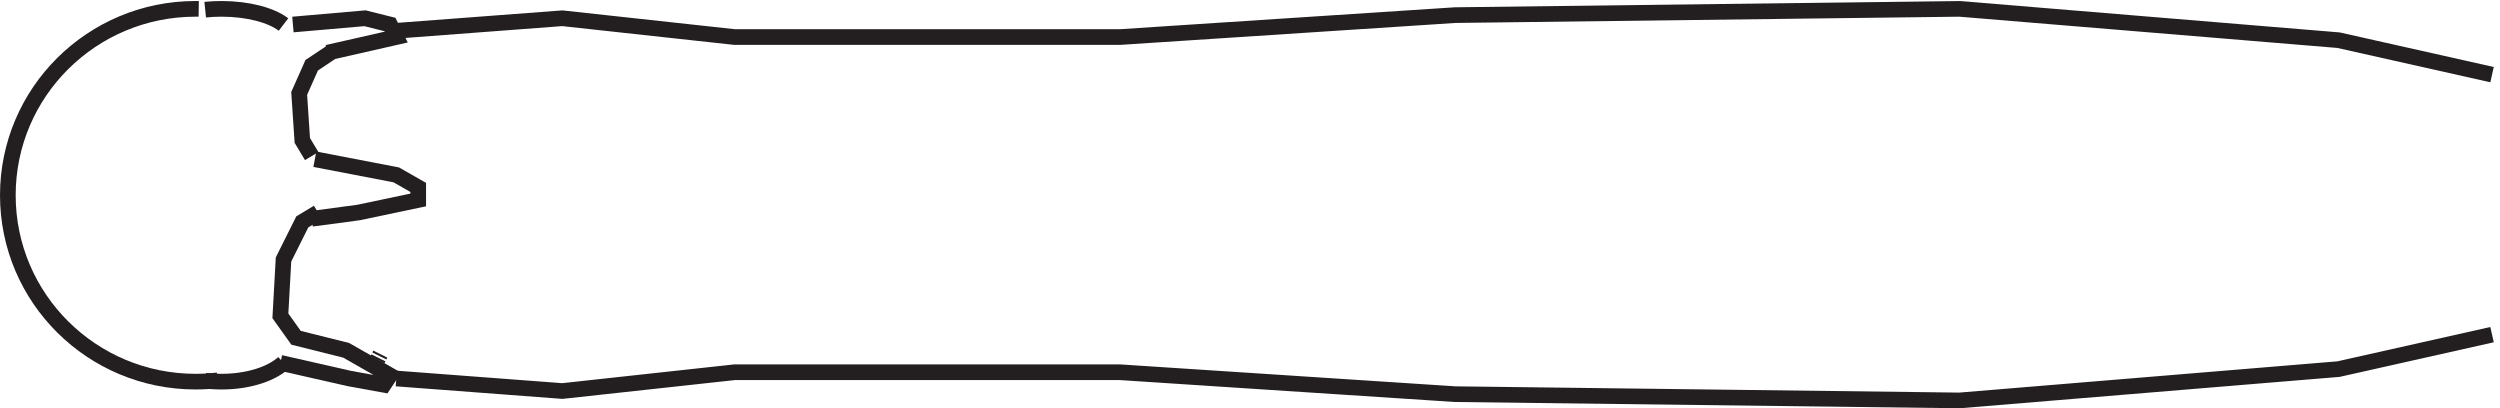 <svg xmlns="http://www.w3.org/2000/svg" xml:space="preserve" width="159.209" height="26"><path d="M180.332 22.668c.508.984 1.008 1.984 1.5 3" style="fill:none;stroke:#231f20;stroke-width:7.5;stroke-linecap:butt;stroke-linejoin:miter;stroke-miterlimit:10;stroke-dasharray:1,1;stroke-dashoffset:0;stroke-opacity:1" transform="matrix(.133 0 0 -.133 .056 25.922)"/><path d="M94.73 190.652c-.507.008-1.015.012-1.523.012-49.637 0-89.875-39.957-89.875-89.25 0-49.289 40.238-89.25 89.875-89.25 3.594 0 7.141.211 10.625.617m31.5 170.383c-5.887 4.484-16.965 7.5-29.66 7.5-2.695 0-5.32-.133-7.84-.391" style="fill:none;stroke:#231f20;stroke-width:7.5;stroke-linecap:butt;stroke-linejoin:miter;stroke-miterlimit:10;stroke-dasharray:none;stroke-opacity:1" transform="matrix(.133 0 0 -.133 .056 25.922)"/><path d="M97.832 12.637a64.423 64.423 0 0 1 7.832-.469c12.699 0 23.781 3.621 29.668 9m4.5 161.996 34.5 3 12-3 3-6-33-7.5m-6-51 39-7.5 10.5-6v-6l-28.5-6-22.5-3m40.5 90 79.5 6 82.5-9h184.5l160.5 10.5 241.5 3 181.498-15 73.5-16.5M189.332 13.668l79.5-6 82.5 9h184.5l160.5-10.5 241.5-3 181.498 15 73.5 16.5" style="fill:none;stroke:#231f20;stroke-width:7.5;stroke-linecap:butt;stroke-linejoin:miter;stroke-miterlimit:10;stroke-dasharray:none;stroke-opacity:1" transform="matrix(.133 0 0 -.133 .056 25.922)"/><path d="m133.832 21.168 33-7.5 16.5-3 3 4.5-21 12-24 6-7.5 10.5 1.5 27 9 18 7.5 4.5m-3 26.996-4.5 7.5-1.5 22.5 6 13.5 9 6" style="fill:none;stroke:#231f20;stroke-width:7.5;stroke-linecap:butt;stroke-linejoin:miter;stroke-miterlimit:10;stroke-dasharray:none;stroke-opacity:1" transform="matrix(.133 0 0 -.133 .056 25.922)"/></svg>
